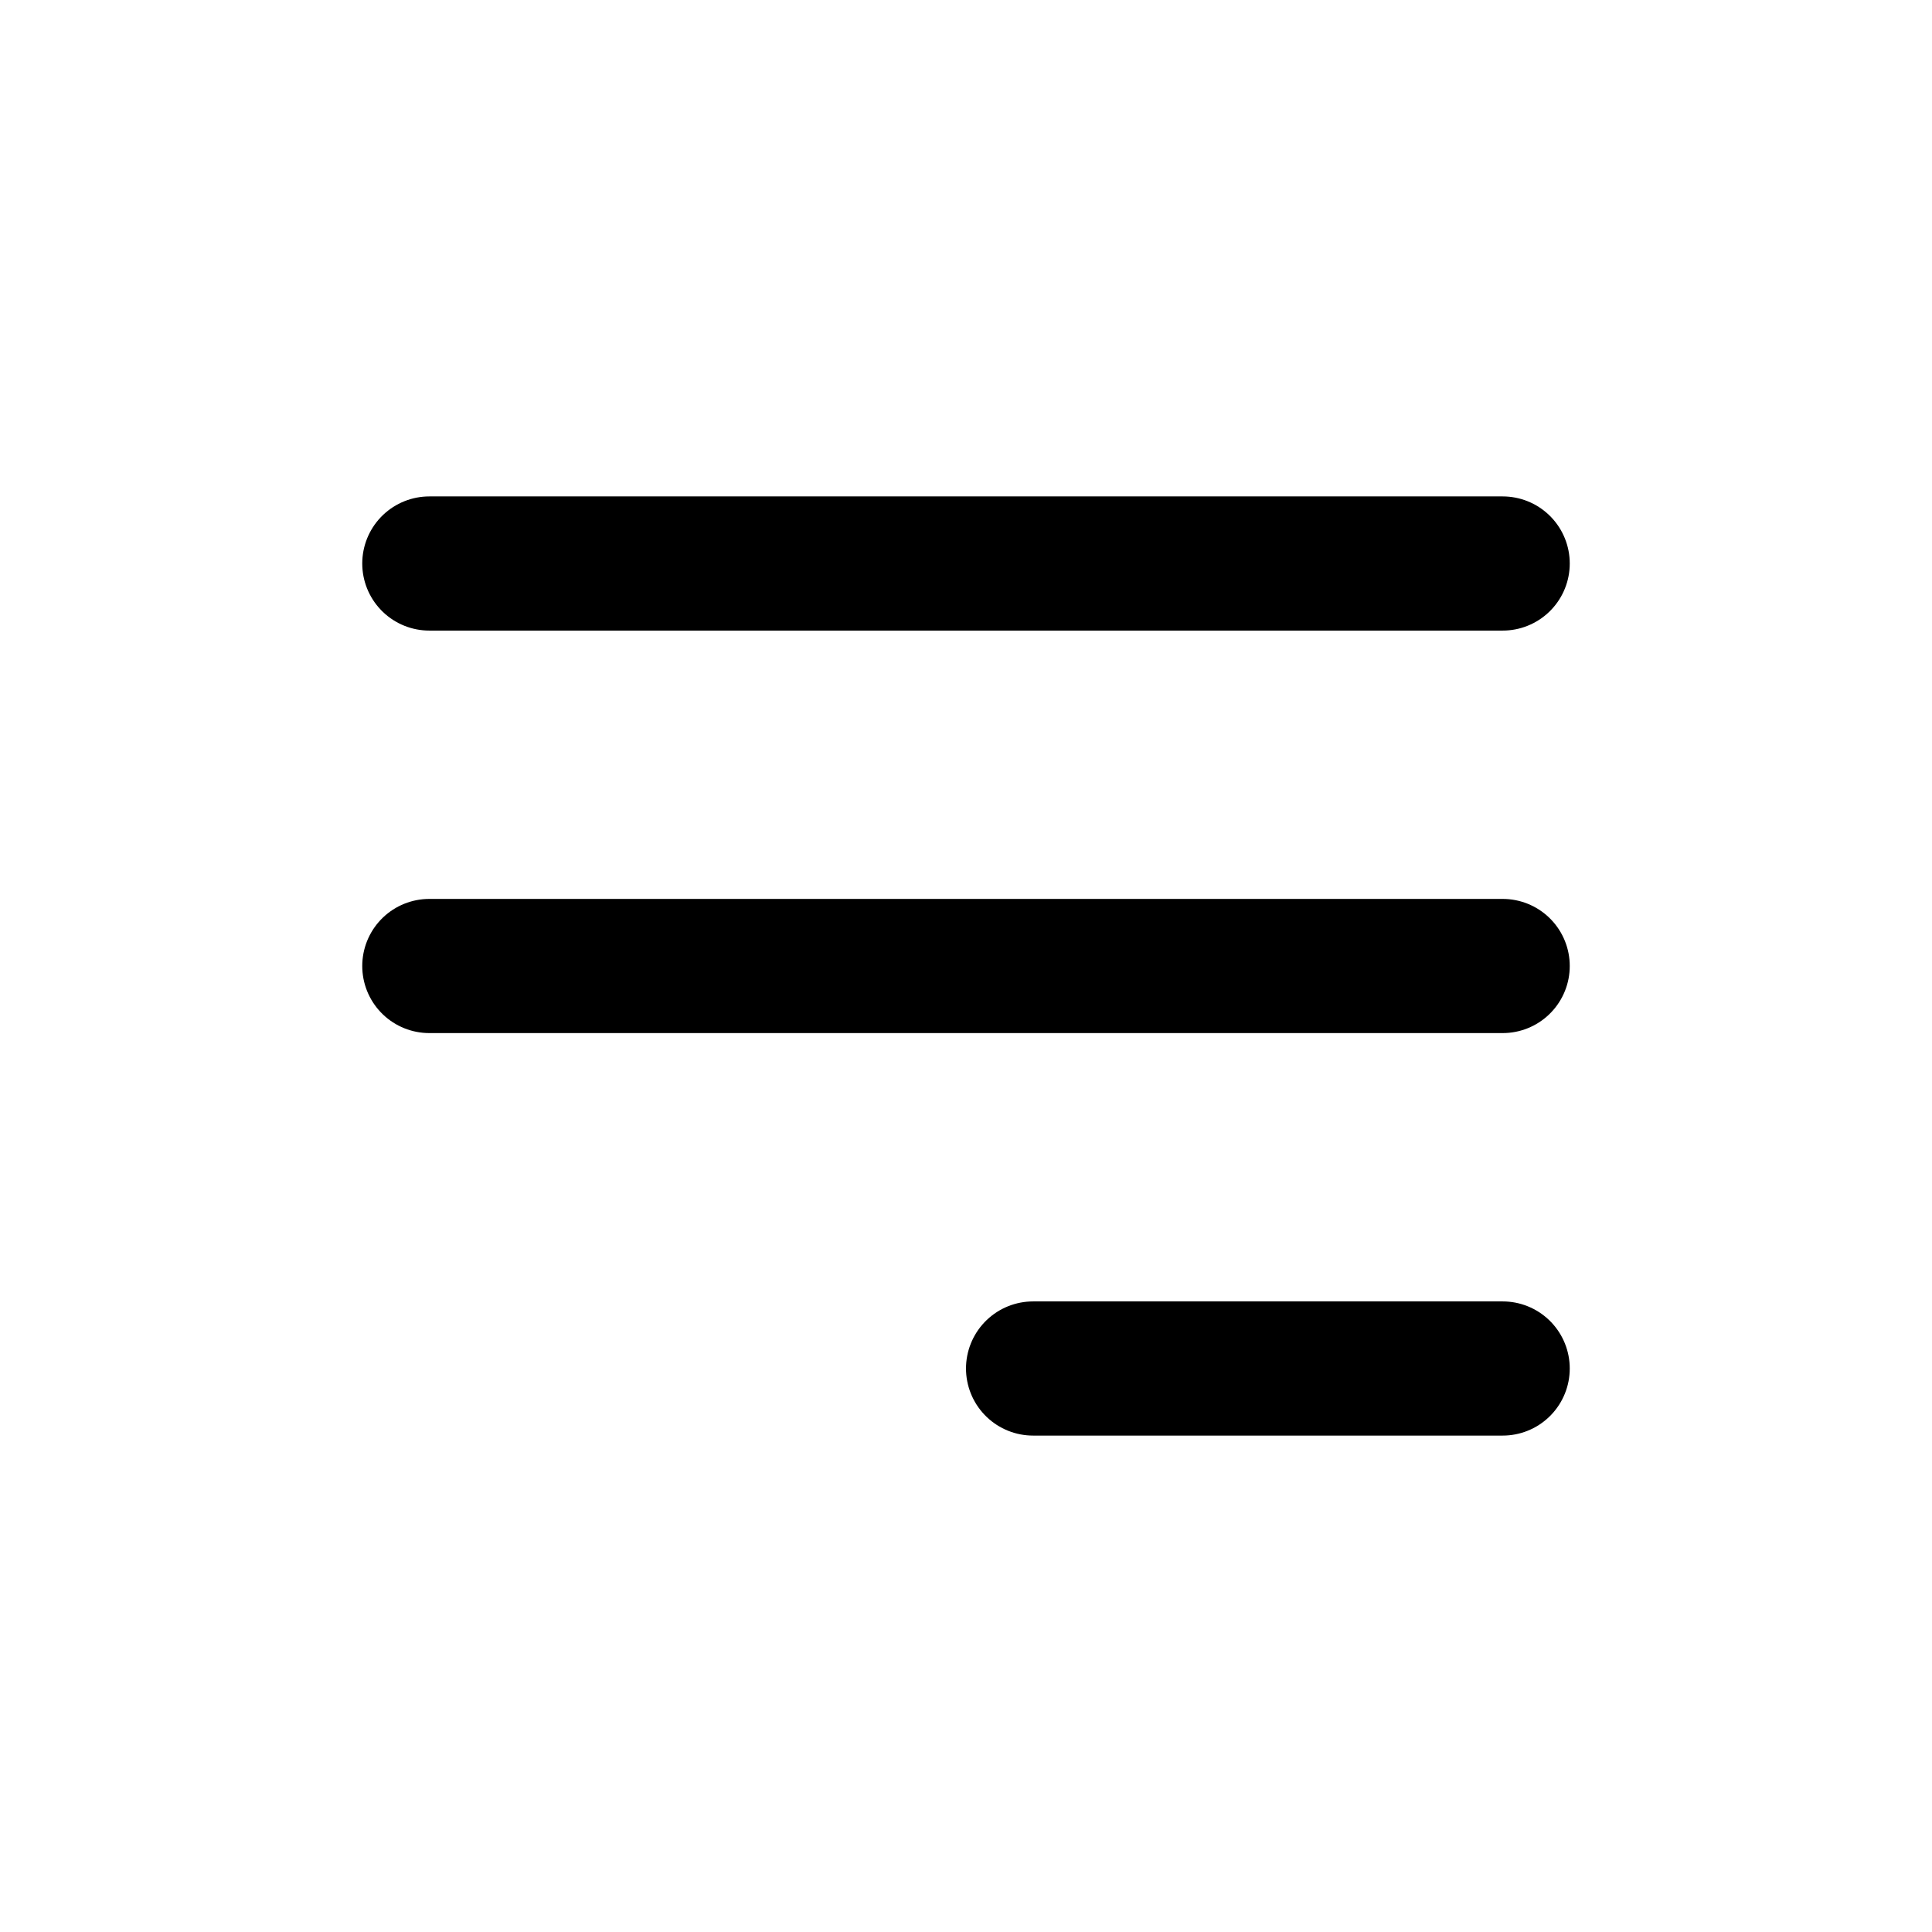 <svg width="36" height="36" viewBox="0 0 36 36" fill="none" xmlns="http://www.w3.org/2000/svg">
<path d="M8 10.5H28M8 18H28M19.25 25.5H28" stroke="black" stroke-width="2.5" stroke-linecap="round" stroke-linejoin="round"/>
</svg>
